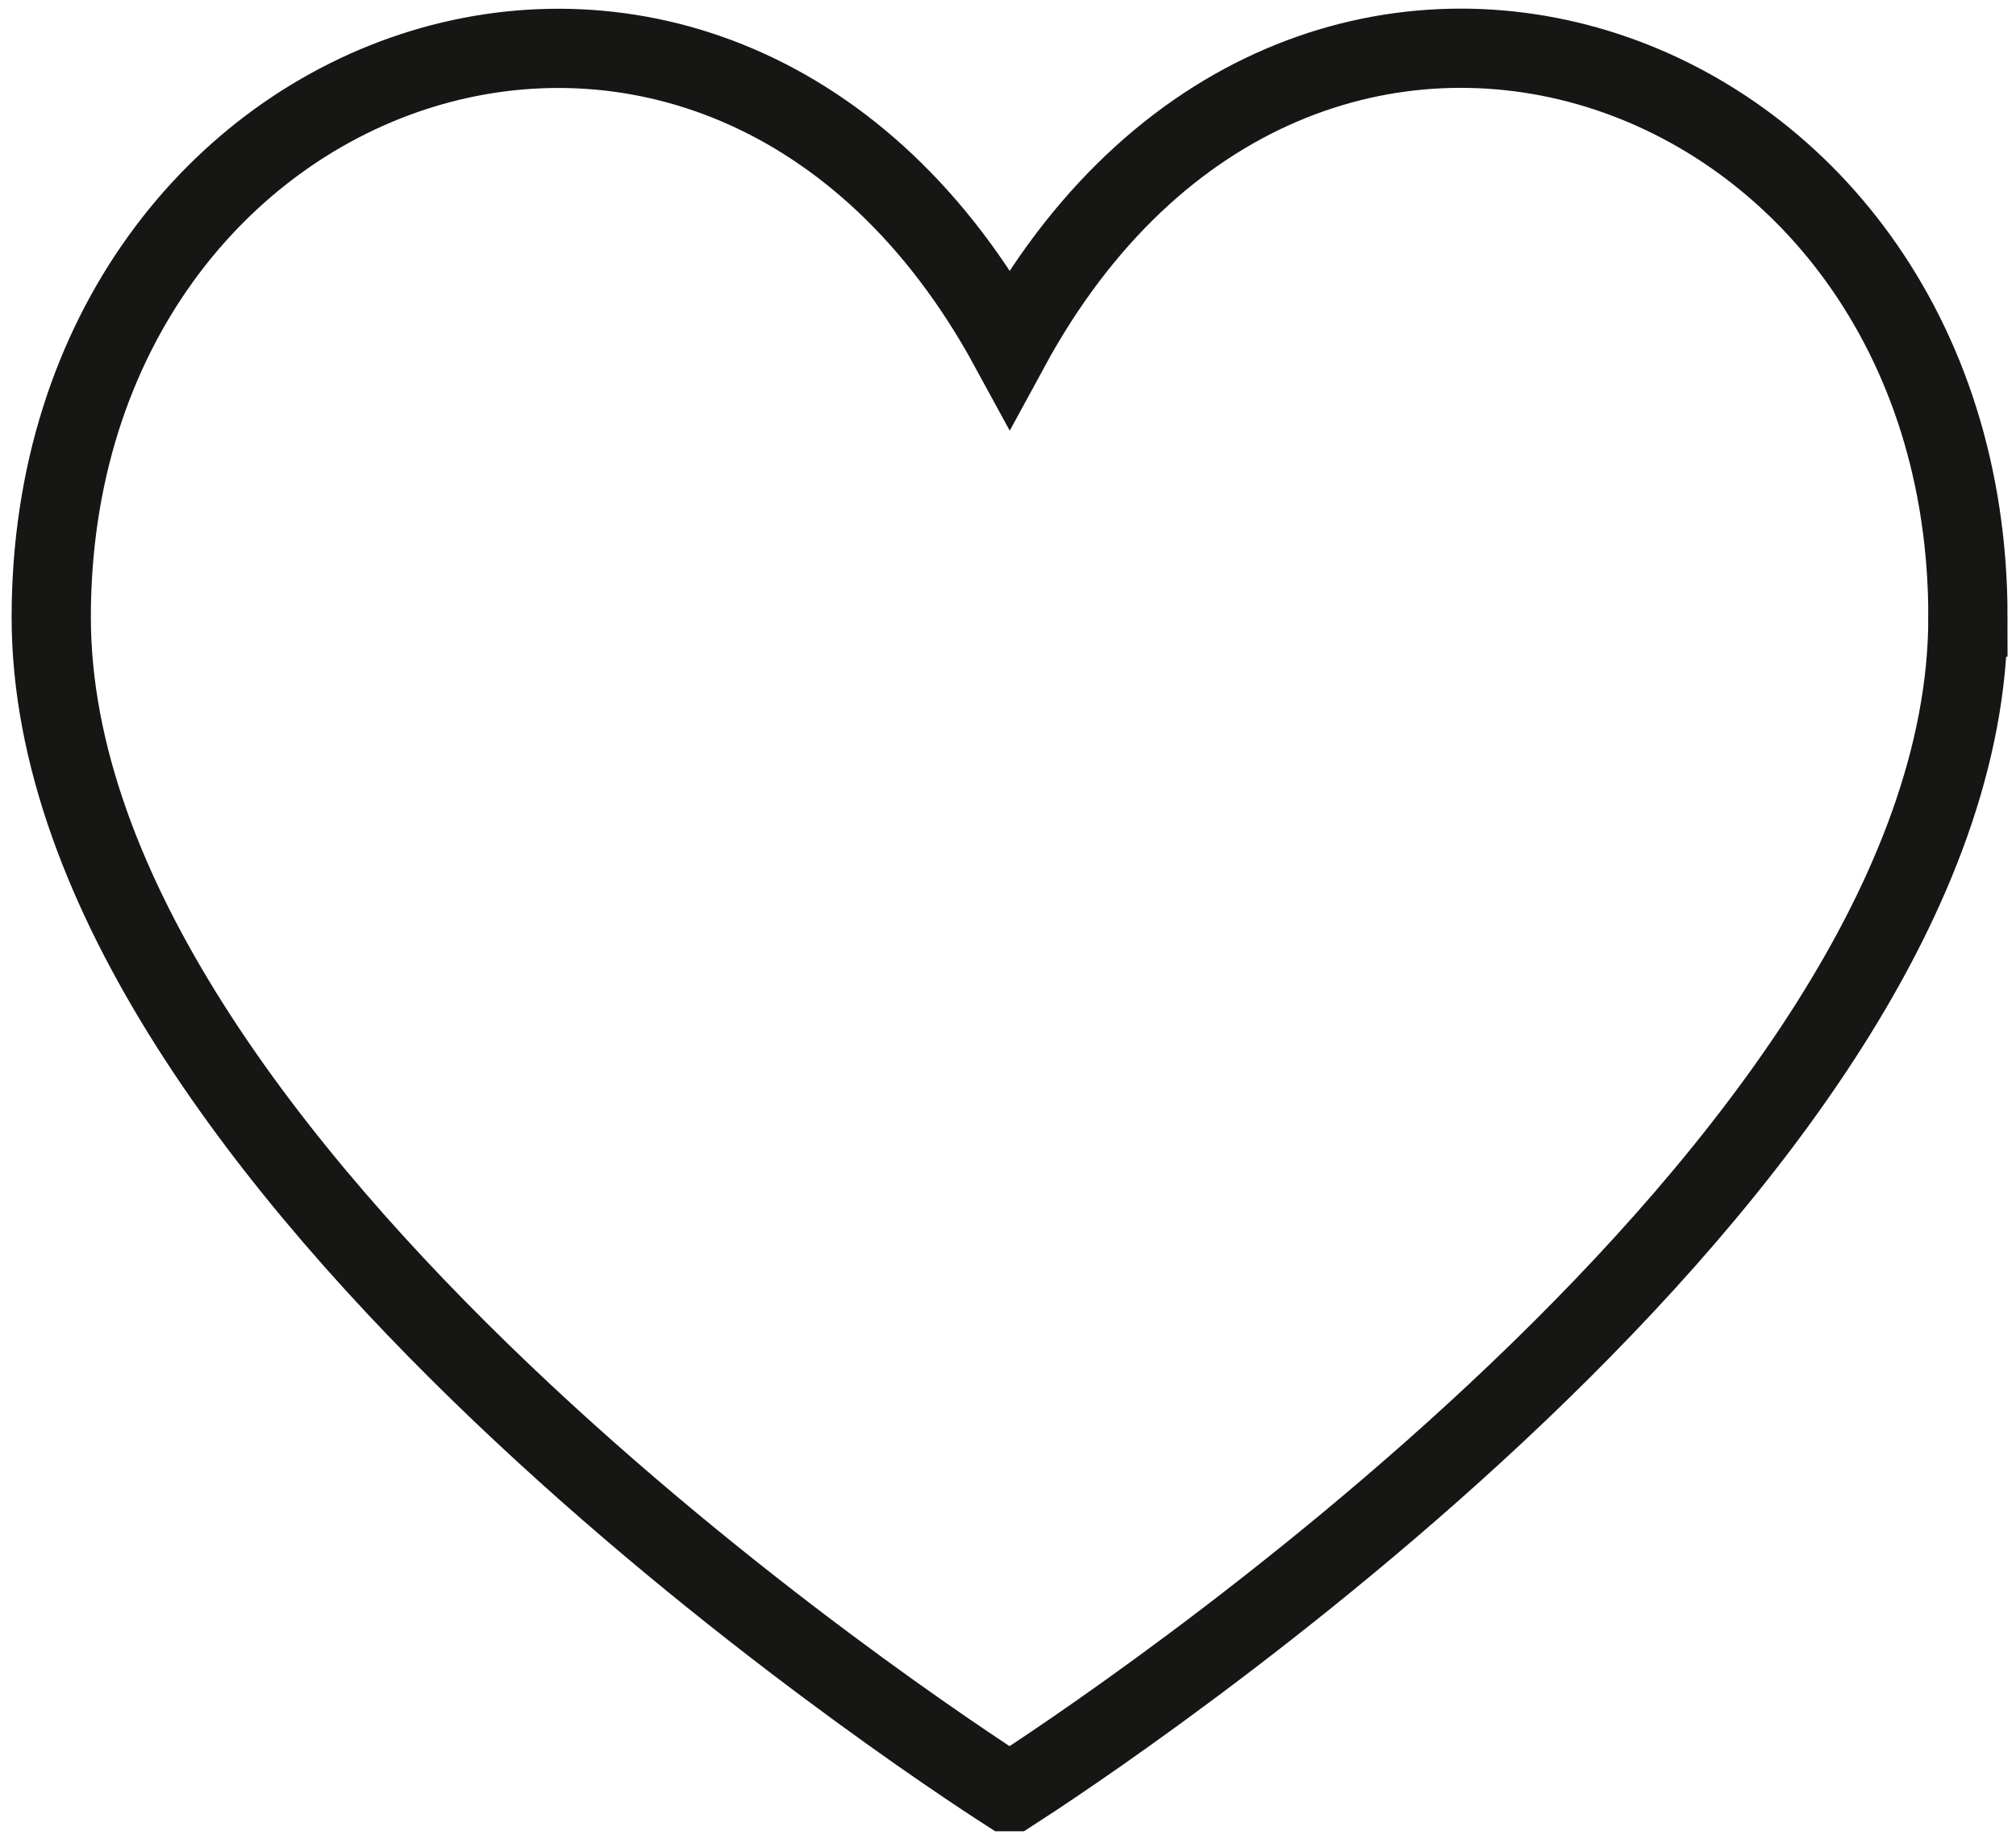 <?xml version="1.0" encoding="UTF-8"?>
<svg xmlns="http://www.w3.org/2000/svg" viewBox="0 0 76.33 69.63">
  <defs>
    <style>
      .cls-1 {
        fill: none;
        stroke: #161615;
        stroke-miterlimit: 10;
        stroke-width: 3px;
      }
    </style>
  </defs>
  <g id="Ebene_2" data-name="Ebene 2"/>
  <g id="Ebene_2_Kopie" data-name="Ebene 2 Kopie">
    <path class="cls-1" d="M74.51,23.37c0-21.64-25.34-30.33-36.28-10.2C27.28-6.95,1.95,1.73,1.94,23.37c0,20.79,33.36,42.67,36.18,44.48h.21c2.81-1.81,36.18-23.69,36.18-44.48Z"/>
  </g>
</svg>